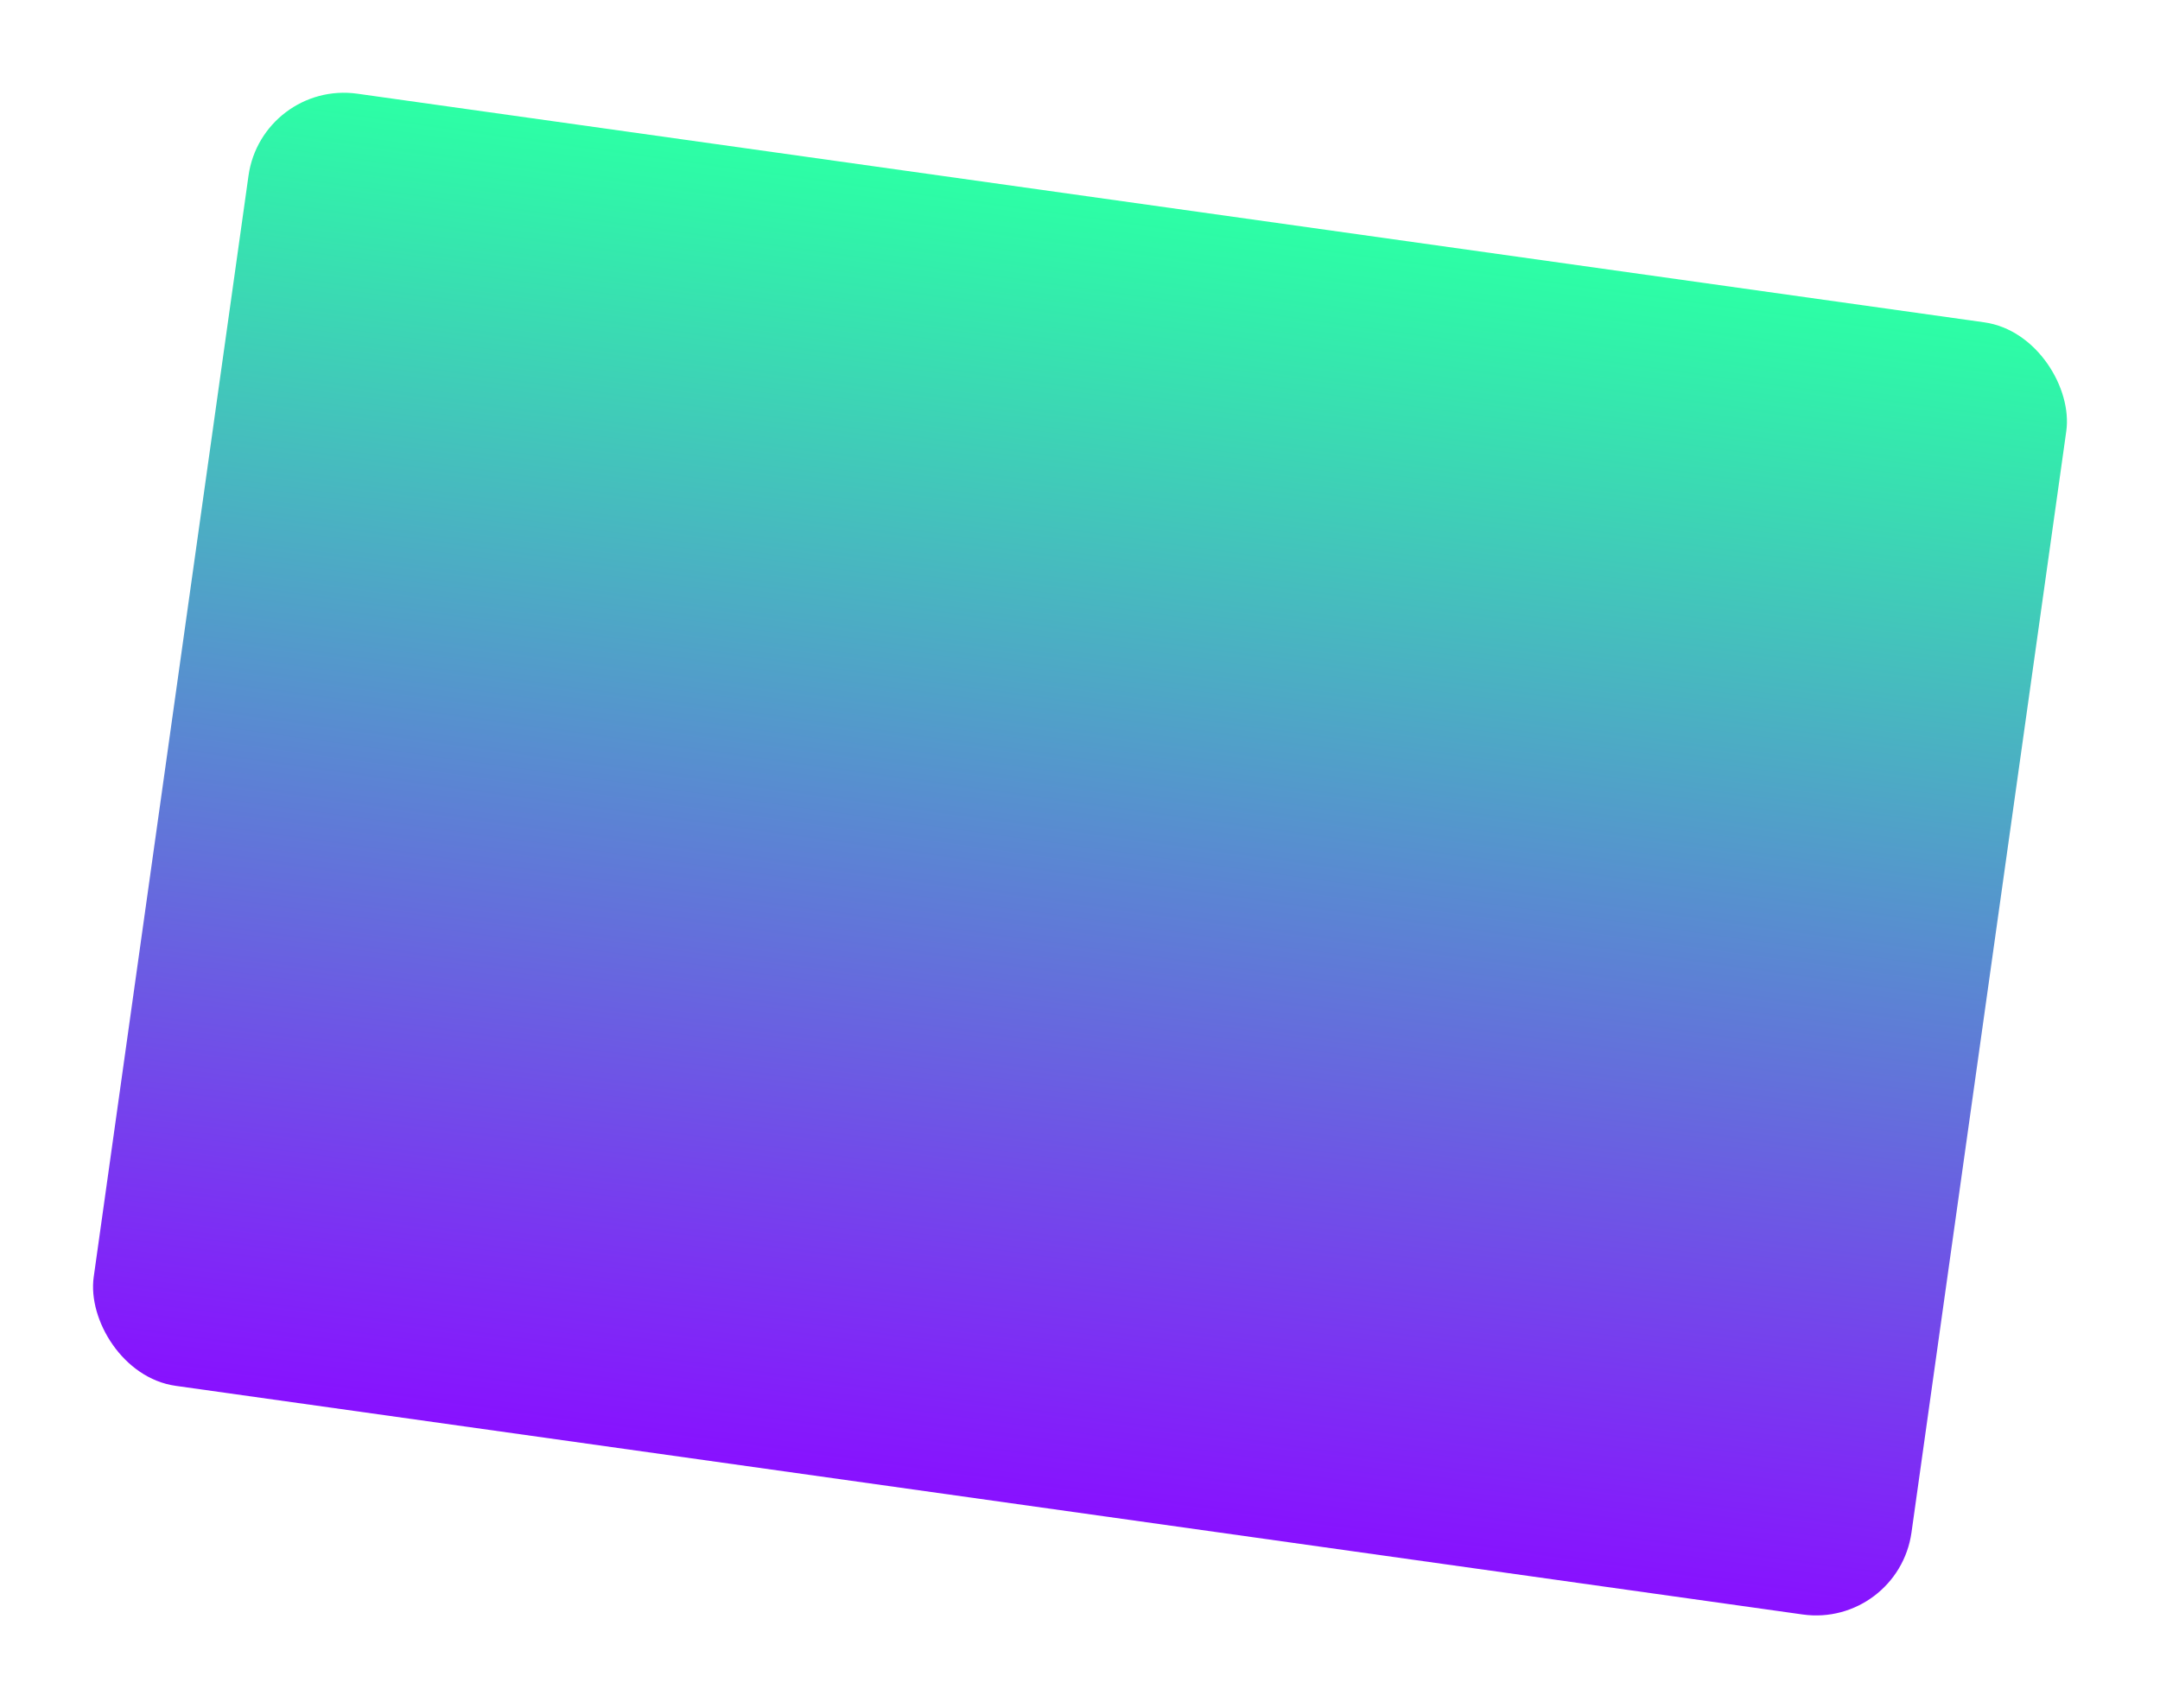 <svg xmlns="http://www.w3.org/2000/svg" xmlns:xlink="http://www.w3.org/1999/xlink" width="1008.707" height="797.771" viewBox="0 0 1008.707 797.771">
  <defs>
    <linearGradient id="linear-gradient" x1="0.5" x2="0.5" y2="1" gradientUnits="objectBoundingBox">
      <stop offset="0" stop-color="#2cffa5"/>
      <stop offset="1" stop-color="#81f"/>
    </linearGradient>
    <filter id="hero_-_img_-_bg" x="0" y="0" width="1008.707" height="797.771" filterUnits="userSpaceOnUse">
      <feOffset dy="10" input="SourceAlpha"/>
      <feGaussianBlur stdDeviation="12.5" result="blur"/>
      <feFlood flood-color="#98f8cf" flood-opacity="0.302"/>
      <feComposite operator="in" in2="blur"/>
      <feComposite in="SourceGraphic"/>
    </filter>
  </defs>
  <g transform="matrix(1, 0, 0, 1, 0, 0)" filter="url(#hero_-_img_-_bg)">
    <rect id="hero_-_img_-_bg-2" data-name="hero - img - bg" width="857.238" height="609.397" rx="45" transform="translate(122.31 27.5) rotate(8)" fill="url(#linear-gradient)"/>
  </g>
</svg>
